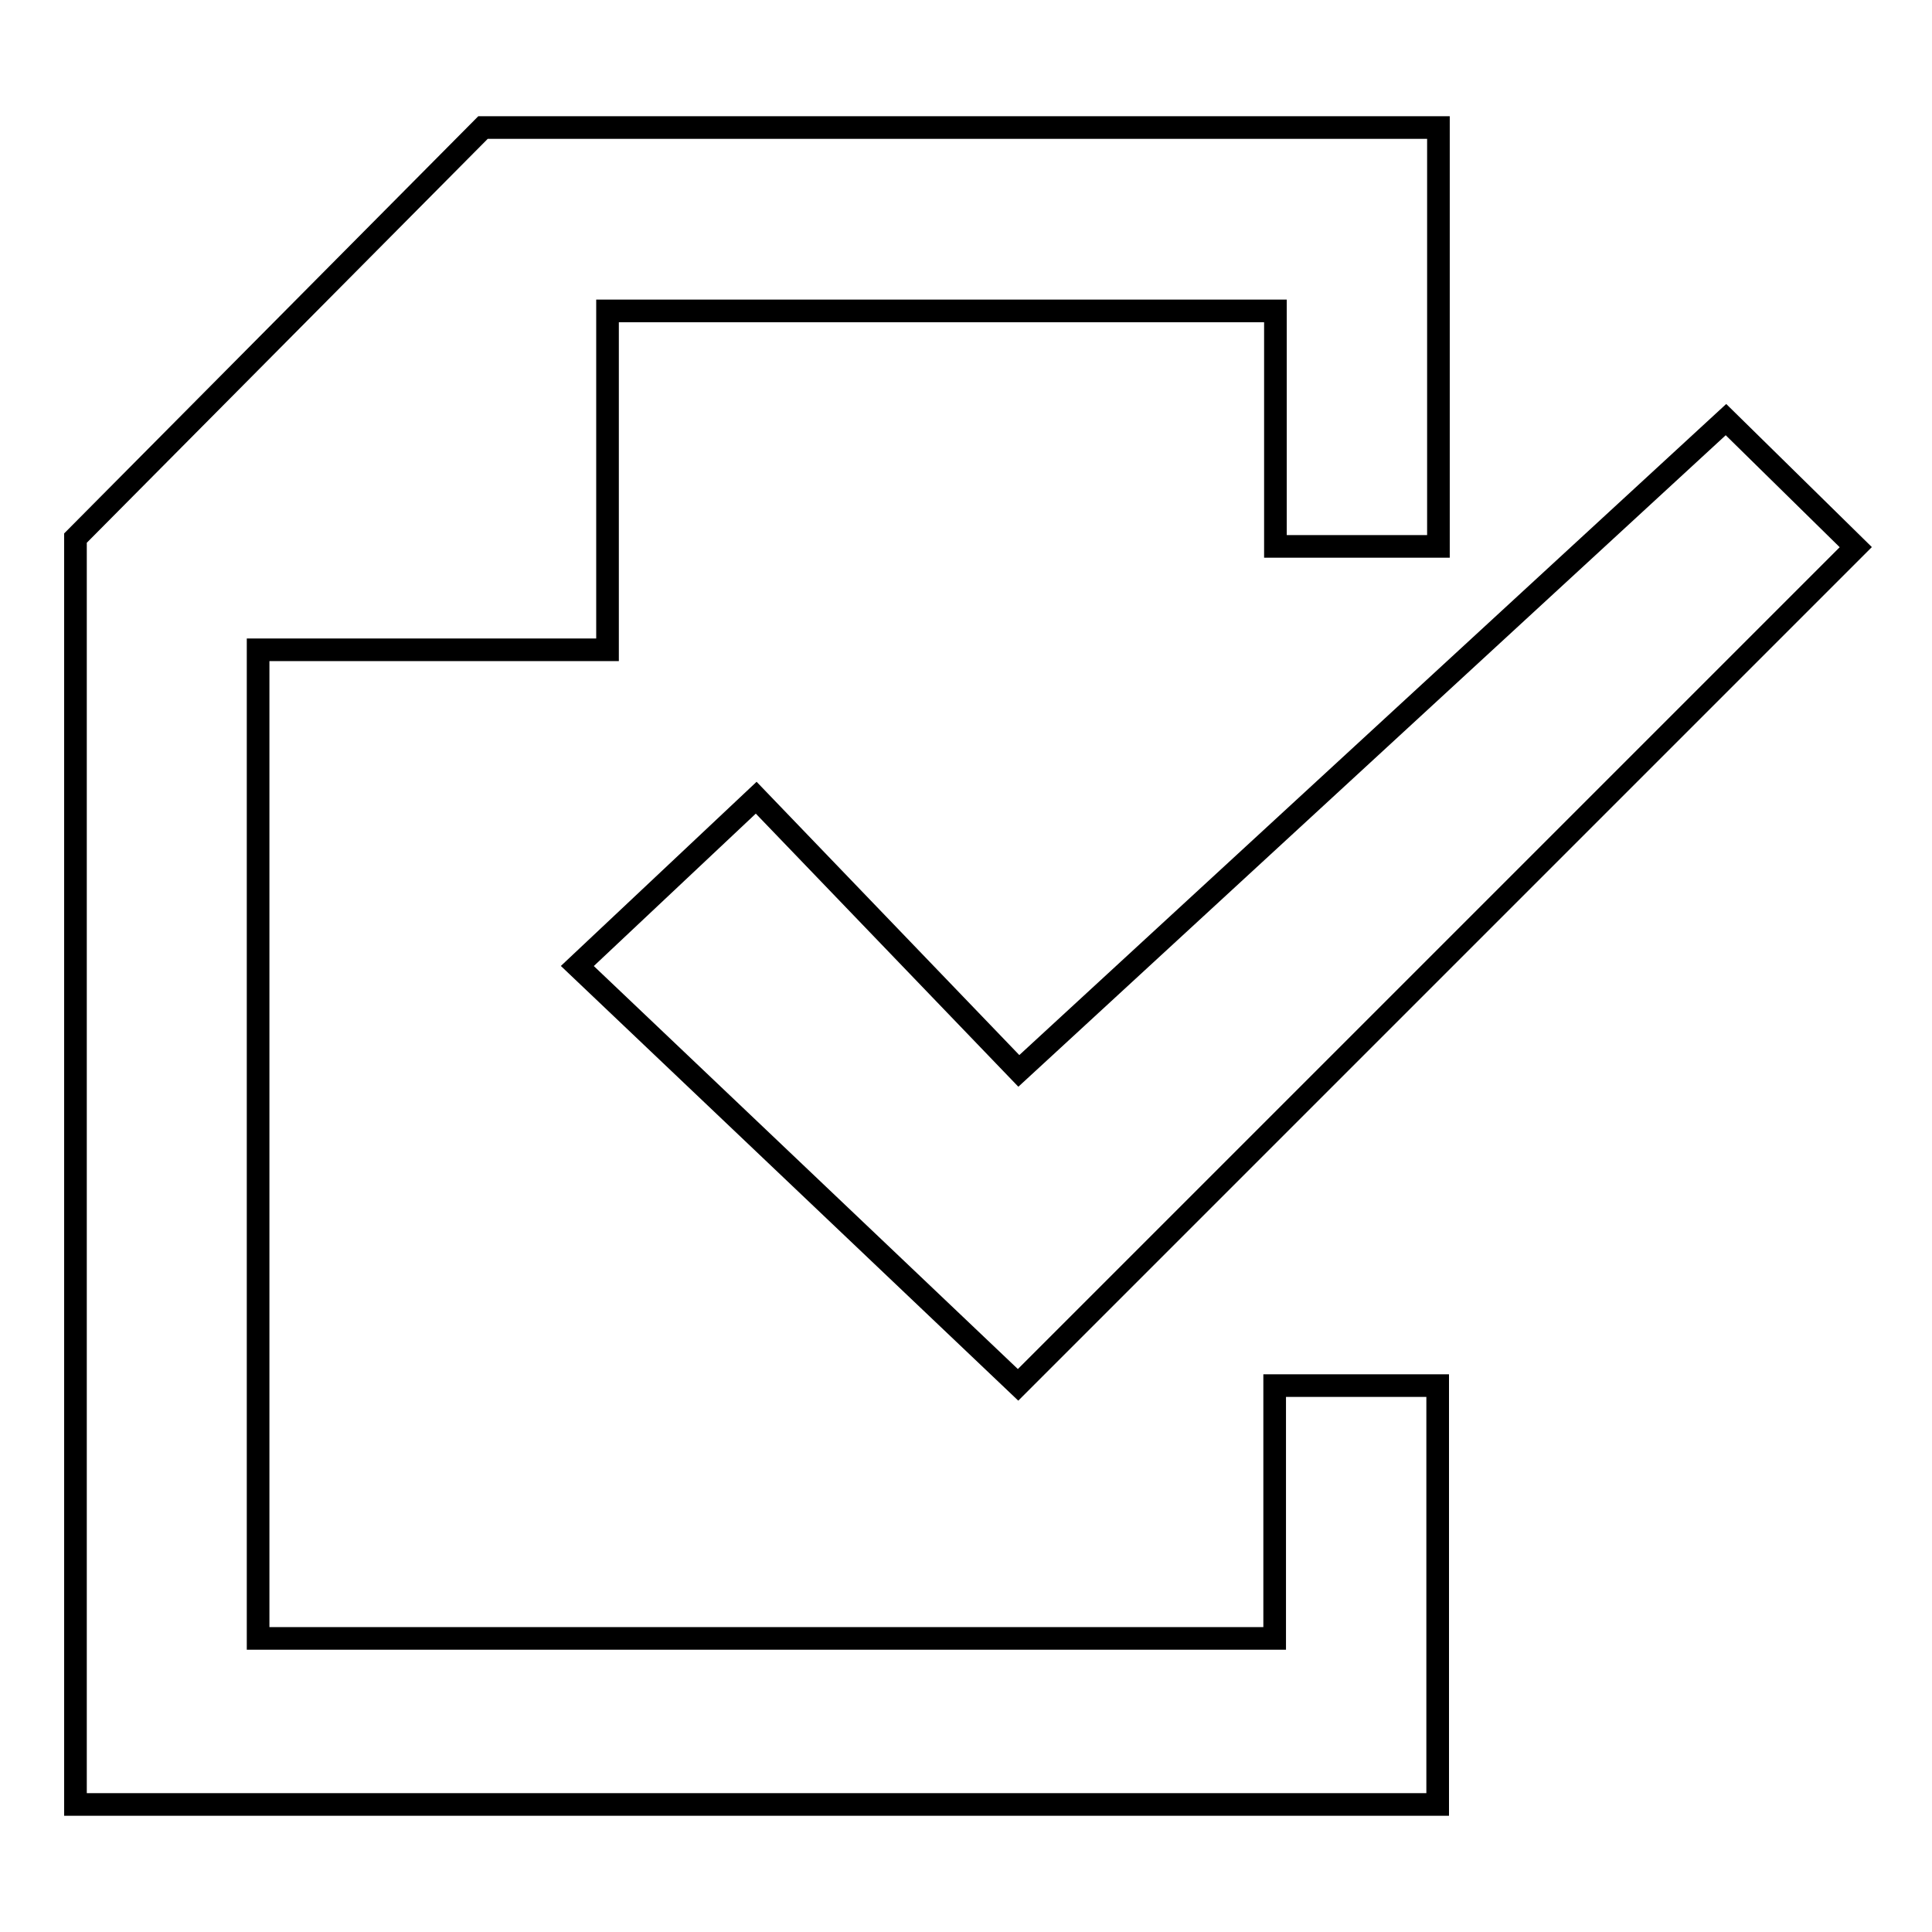 <?xml version="1.0" encoding="utf-8"?>
<!-- Svg Vector Icons : http://www.onlinewebfonts.com/icon -->
<!DOCTYPE svg PUBLIC "-//W3C//DTD SVG 1.1//EN" "http://www.w3.org/Graphics/SVG/1.1/DTD/svg11.dtd">
<svg version="1.1" xmlns="http://www.w3.org/2000/svg" xmlns:xlink="http://www.w3.org/1999/xlink" x="0px" y="0px" viewBox="0 0 256 256" enable-background="new 0 0 256 256" xml:space="preserve">
<g><g><path stroke-width="3" fill-opacity="0" stroke="#000000"  d="M168.9,217.1H34.2V86.1h46.3V41.2h88.5v31.2h21.6V16.9H64L10,71.3v167.8h180.5v-55.5h-21.6V217.1z M100.2,105.7L76.5,128l58.4,55.5l111-111l-17.2-16.9L135,141.9L100.2,105.7z"/></g></g>
</svg>